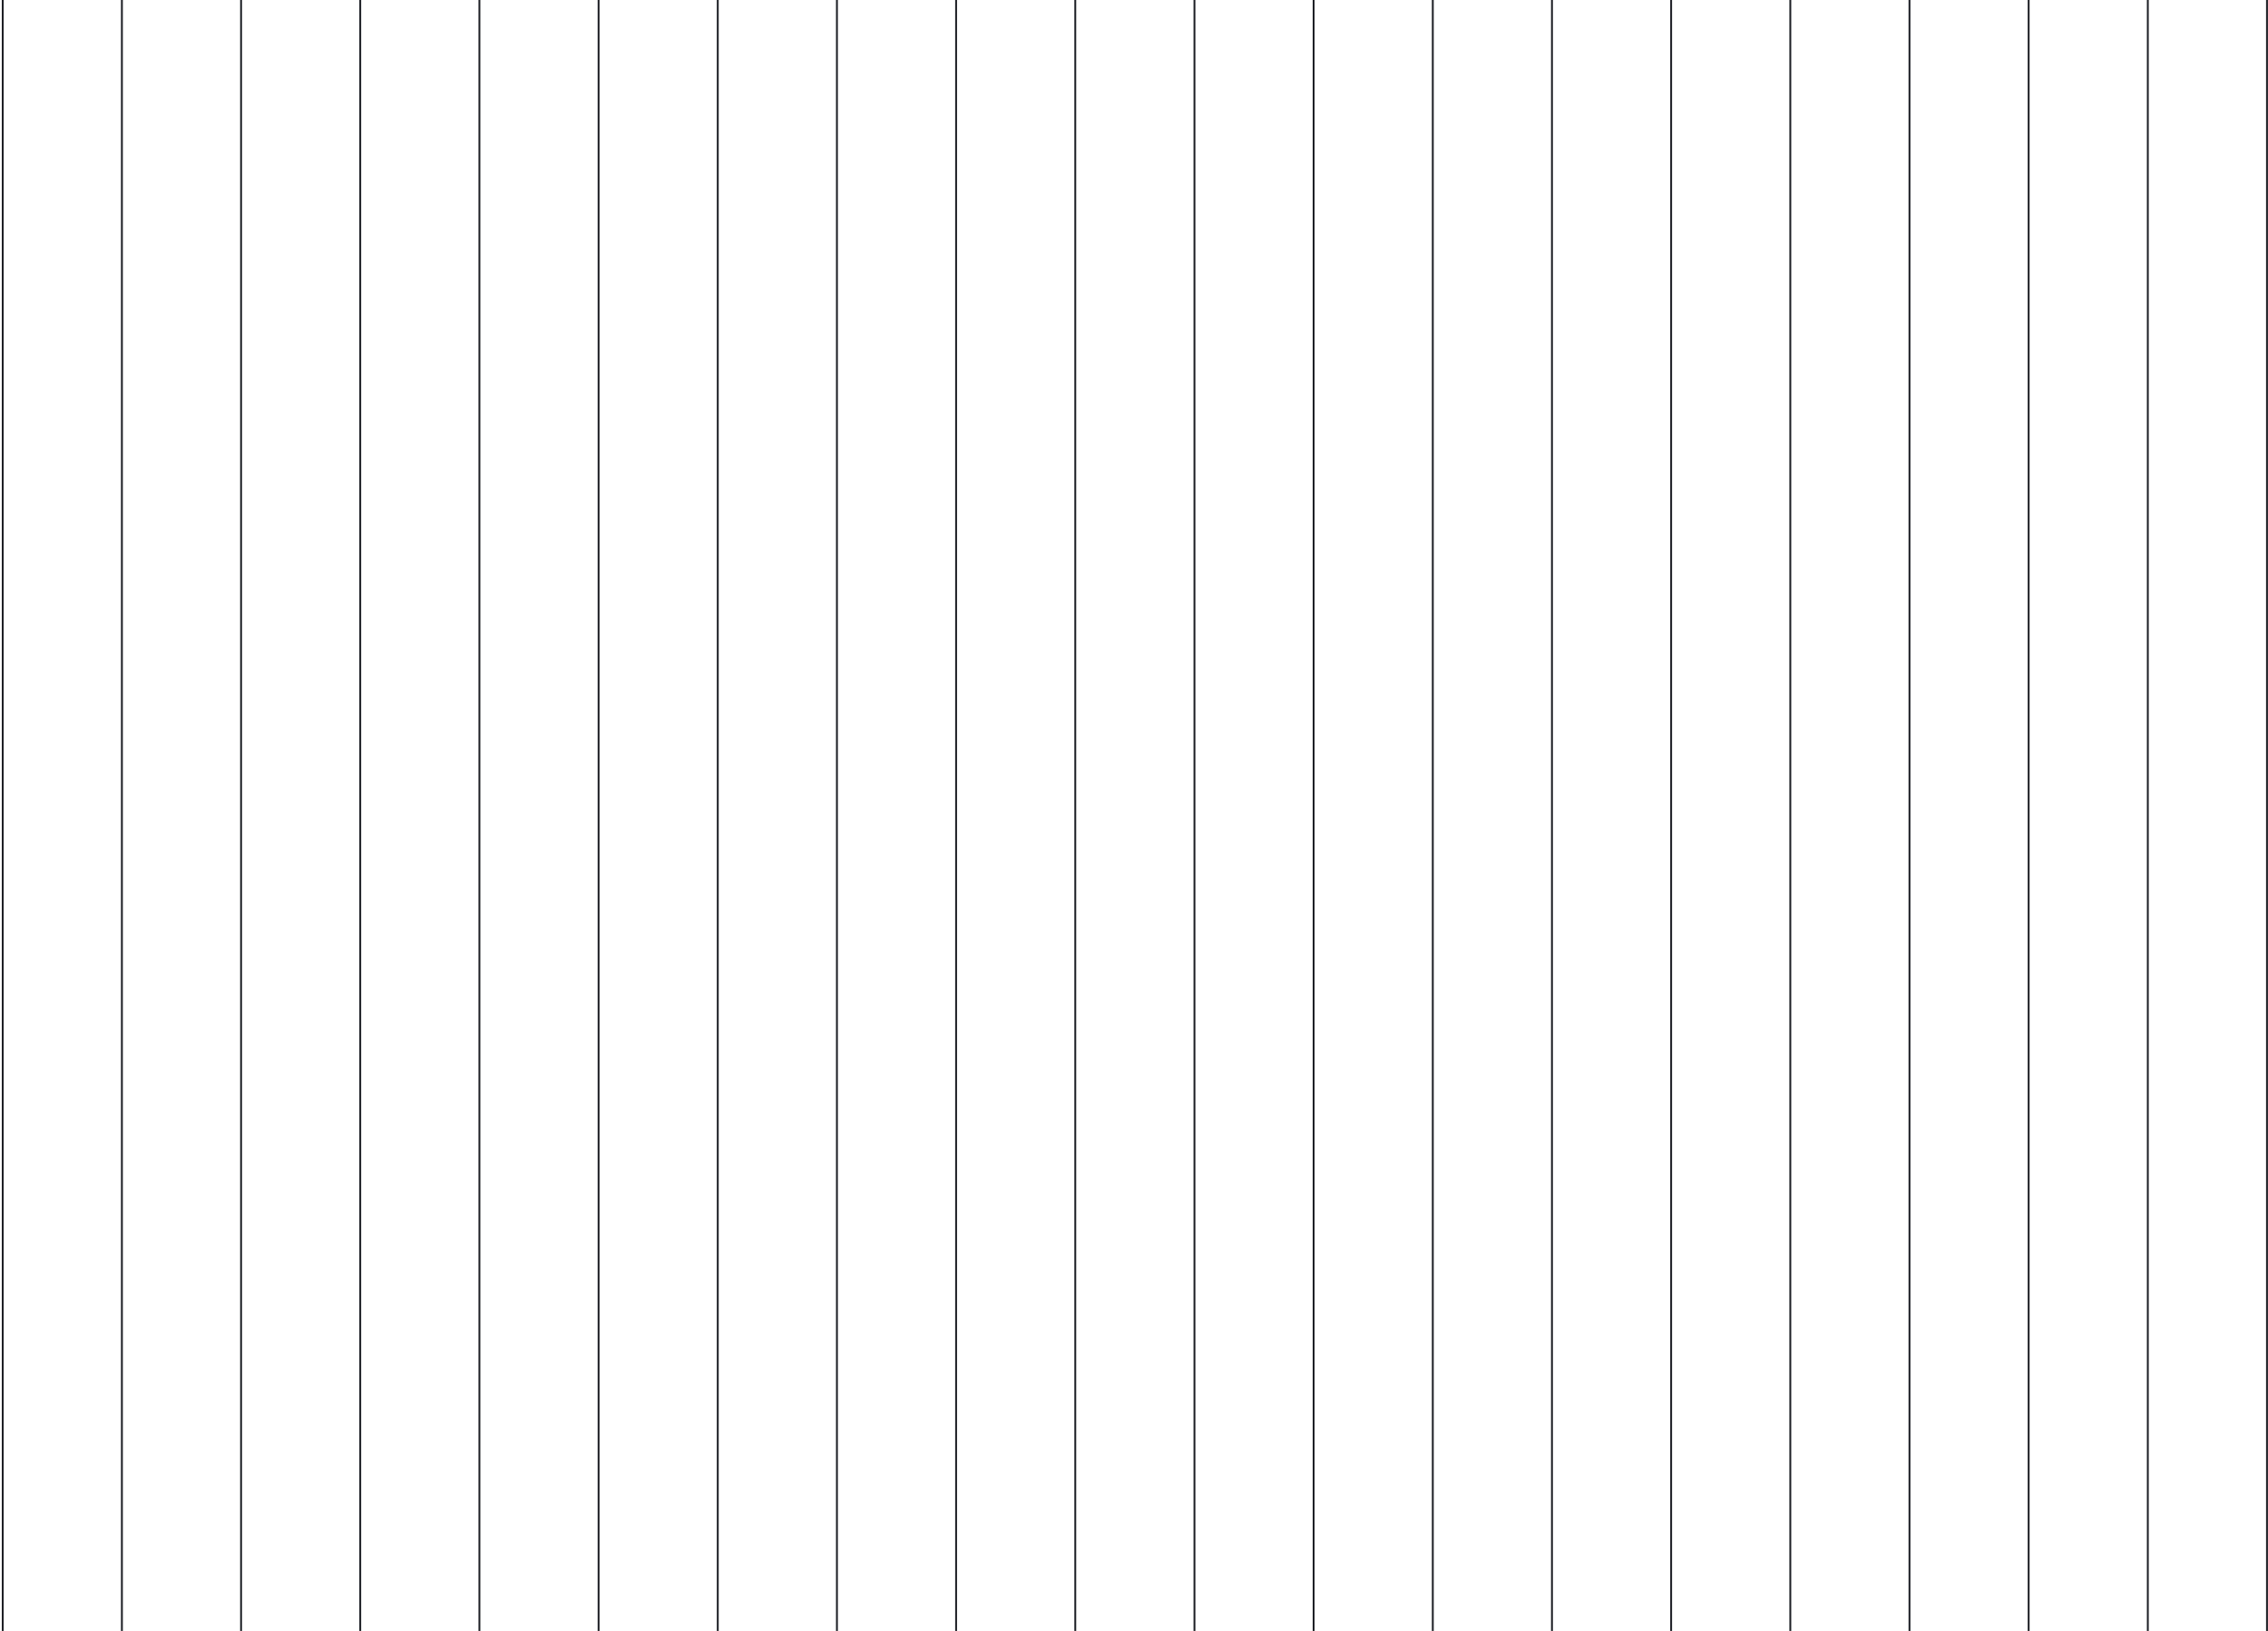 <svg width="1218" height="876" viewBox="0 0 1218 876" fill="none" xmlns="http://www.w3.org/2000/svg">
<path d="M1.464 -53.962V875.962" stroke="#1E2026"/>
<path d="M65.464 -53.962V875.962" stroke="#1E2026"/>
<path d="M129.464 -53.962V875.962" stroke="#1E2026"/>
<path d="M193.464 -53.962V875.962" stroke="#1E2026"/>
<path d="M257.464 -53.962V875.962" stroke="#1E2026"/>
<path d="M321.464 -53.962V875.962" stroke="#1E2026"/>
<path d="M385.464 -53.962V875.962" stroke="#1E2026"/>
<path d="M449.464 -53.962V875.962" stroke="#1E2026"/>
<path d="M513.464 -53.962V875.962" stroke="#1E2026"/>
<path d="M577.464 -53.962V875.962" stroke="#1E2026"/>
<path d="M641.464 -53.962V875.962" stroke="#1E2026"/>
<path d="M705.464 -53.962V875.962" stroke="#1E2026"/>
<path d="M769.464 -53.962V875.962" stroke="#1E2026"/>
<path d="M833.464 -53.962V875.962" stroke="#1E2026"/>
<path d="M897.464 -53.962V875.962" stroke="#1E2026"/>
<path d="M961.464 -53.962V875.962" stroke="#1E2026"/>
<path d="M1025.46 -53.962V875.962" stroke="#1E2026"/>
<path d="M1089.46 -53.962V875.962" stroke="#1E2026"/>
<path d="M1153.46 -53.962V875.962" stroke="#1E2026"/>
<path d="M1217.46 -53.962V875.962" stroke="#1E2026"/>
</svg>
